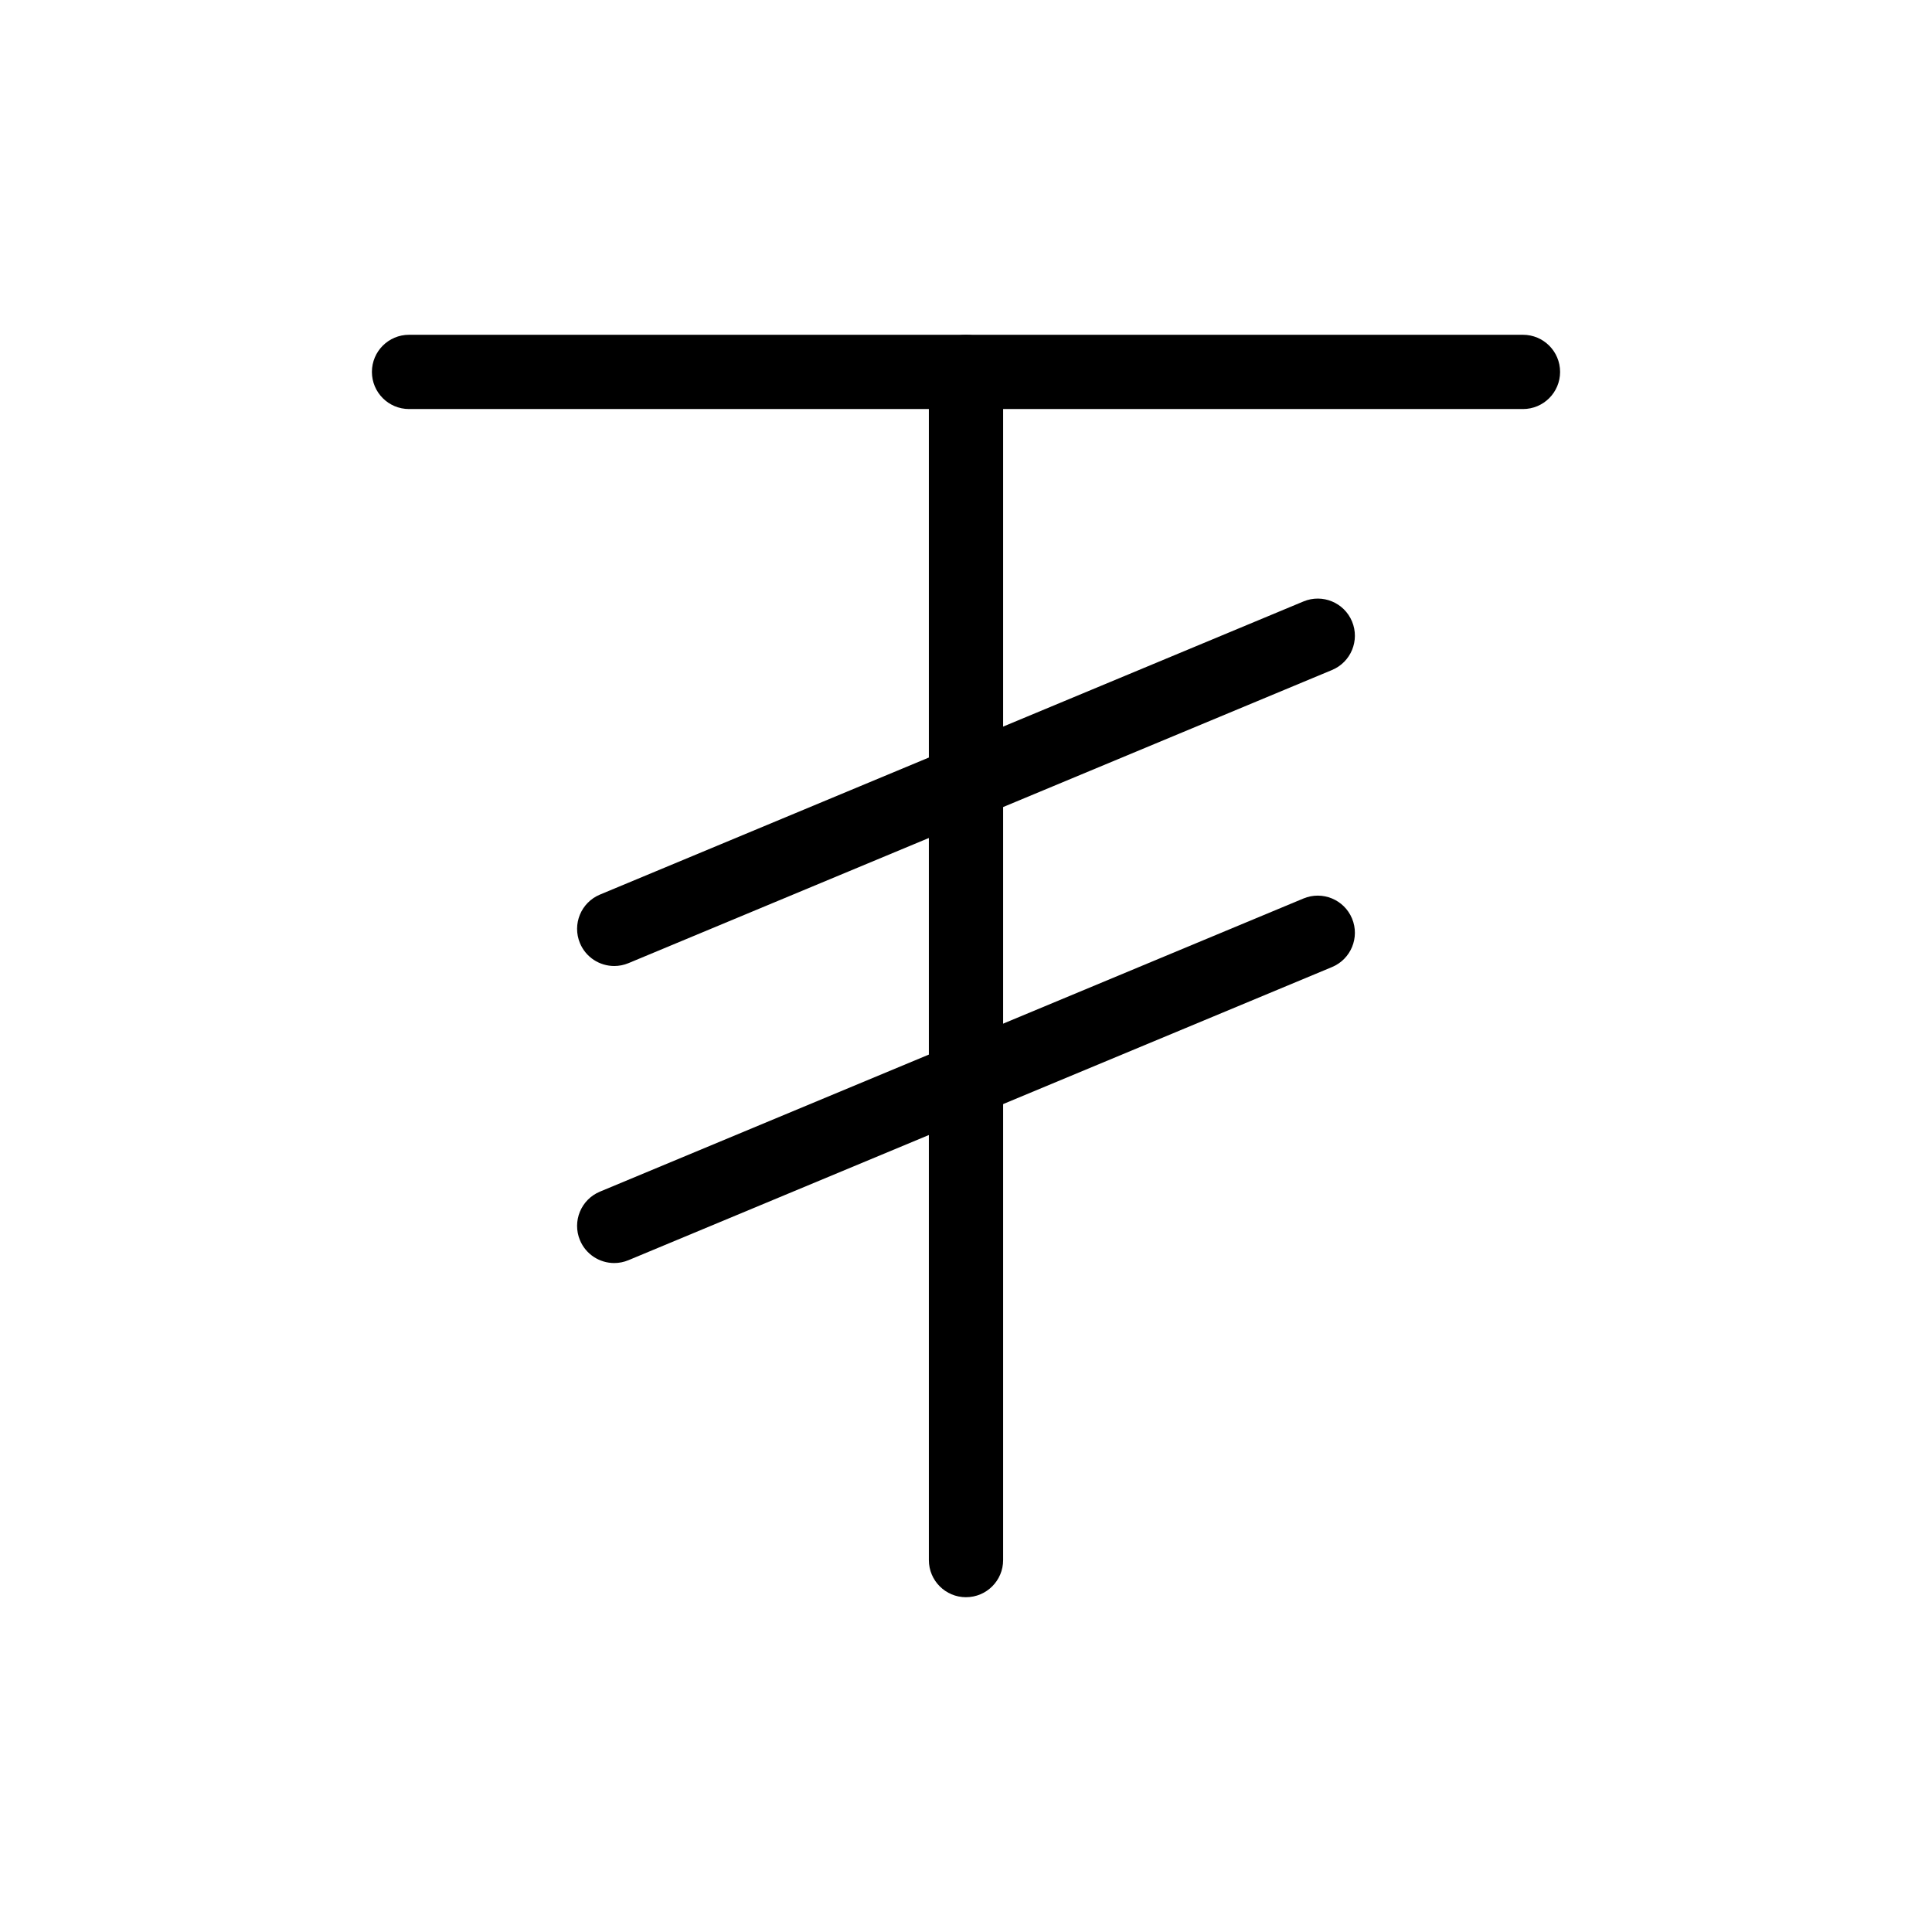 <?xml version="1.0" encoding="UTF-8"?>
<!-- The Best Svg Icon site in the world: iconSvg.co, Visit us! https://iconsvg.co -->
<svg fill="#000000" width="800px" height="800px" version="1.1" viewBox="144 144 512 512" xmlns="http://www.w3.org/2000/svg">
 <g>
  <path d="m547.6 252.4h-295.2c-5.434 0-9.84-4.406-9.84-9.84s4.406-9.84 9.84-9.84h295.2c5.434 0 9.84 4.406 9.84 9.84s-4.406 9.84-9.84 9.84z"/>
  <path d="m400 567.28c-5.434 0-9.84-4.406-9.84-9.84v-314.88c0-5.434 4.406-9.84 9.84-9.84s9.84 4.406 9.84 9.84v314.88c0 5.43-4.406 9.836-9.84 9.836z"/>
  <path d="m306.78 400c-3.856 0-7.512-2.277-9.086-6.059-2.09-5.016 0.281-10.777 5.301-12.867l186.44-77.684c5.012-2.09 10.777 0.281 12.867 5.301 2.09 5.016-0.281 10.777-5.301 12.867l-186.44 77.684c-1.238 0.516-2.519 0.758-3.781 0.758z"/>
  <path d="m306.78 478.72c-3.856 0-7.512-2.277-9.086-6.059-2.09-5.016 0.281-10.777 5.301-12.867l186.44-77.684c5.012-2.09 10.777 0.281 12.867 5.301 2.09 5.016-0.281 10.777-5.301 12.867l-186.44 77.68c-1.238 0.516-2.519 0.762-3.781 0.762z"/>
 </g>
</svg>